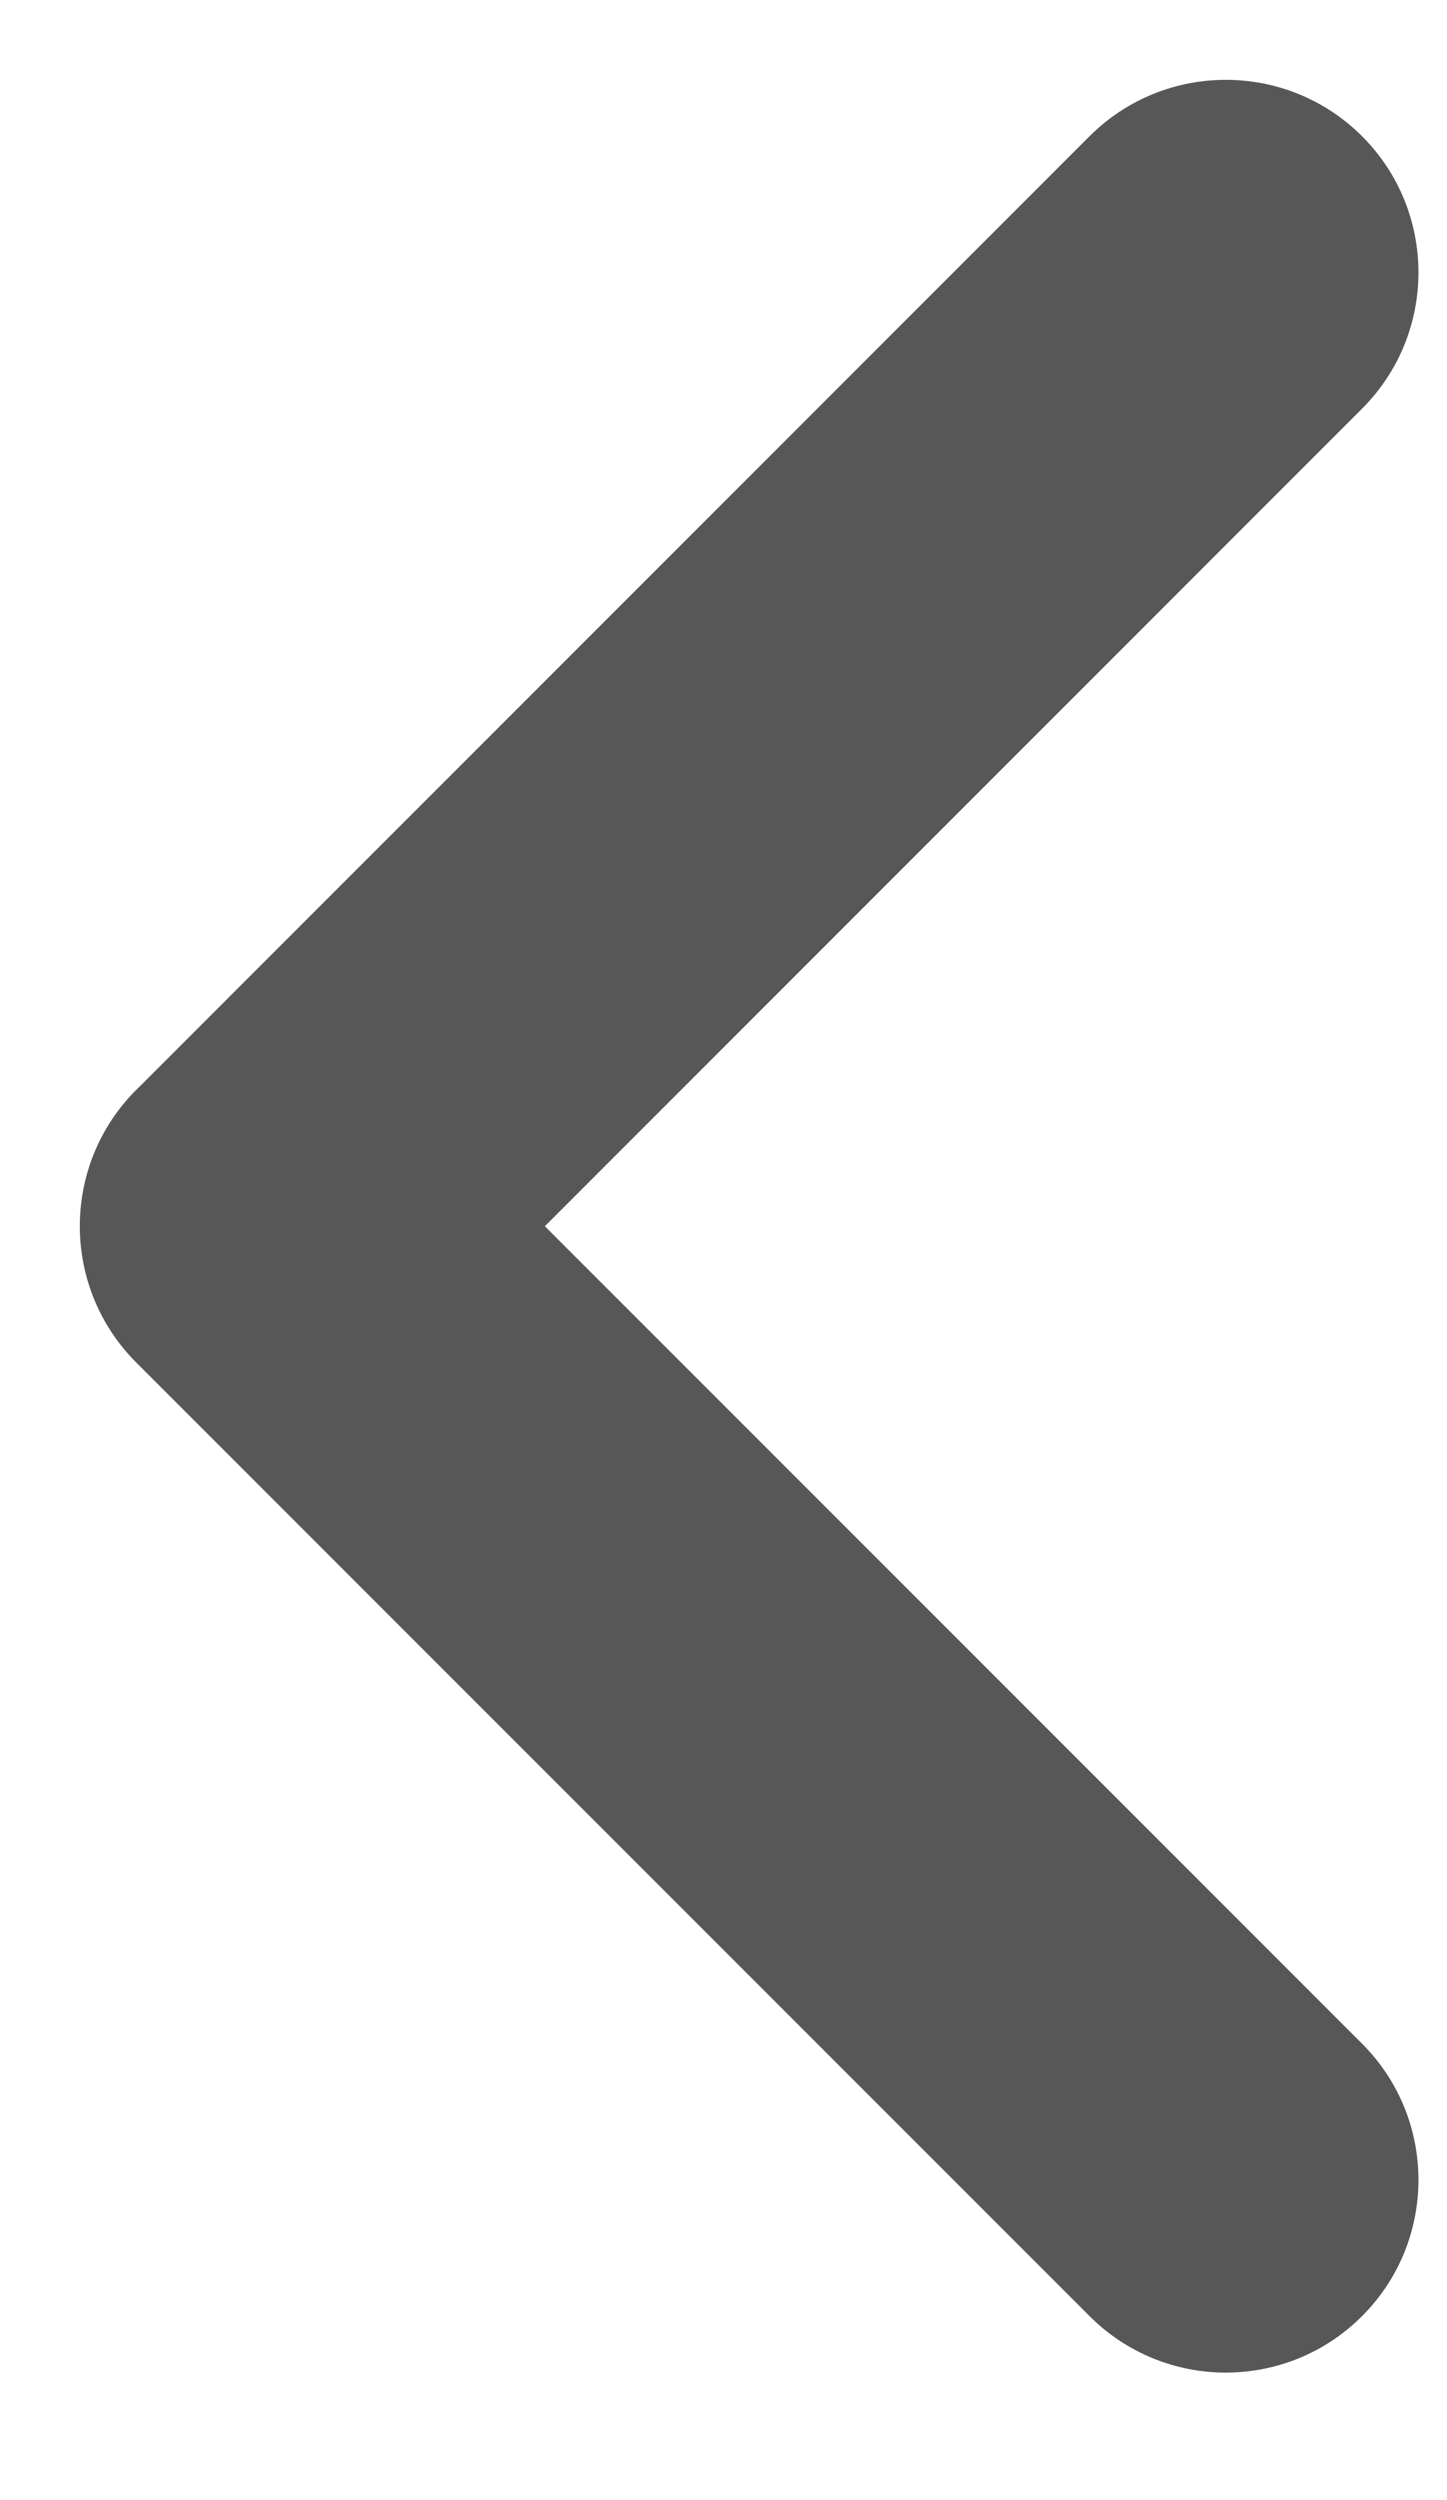 <svg width="11" height="19" viewBox="0 0 11 19" fill="none" xmlns="http://www.w3.org/2000/svg">
<path fill-rule="evenodd" clip-rule="evenodd" d="M1.055 8.264C1.048 8.27 1.042 8.277 1.035 8.283C0.464 8.855 0.464 9.782 1.035 10.354L8.283 17.602C8.855 18.174 9.782 18.174 10.354 17.602C10.926 17.03 10.926 16.103 10.354 15.531L4.142 9.319L10.354 3.106C10.926 2.534 10.926 1.607 10.354 1.035C9.782 0.464 8.855 0.464 8.283 1.035L1.055 8.264Z" fill="#575757"/>
</svg>
